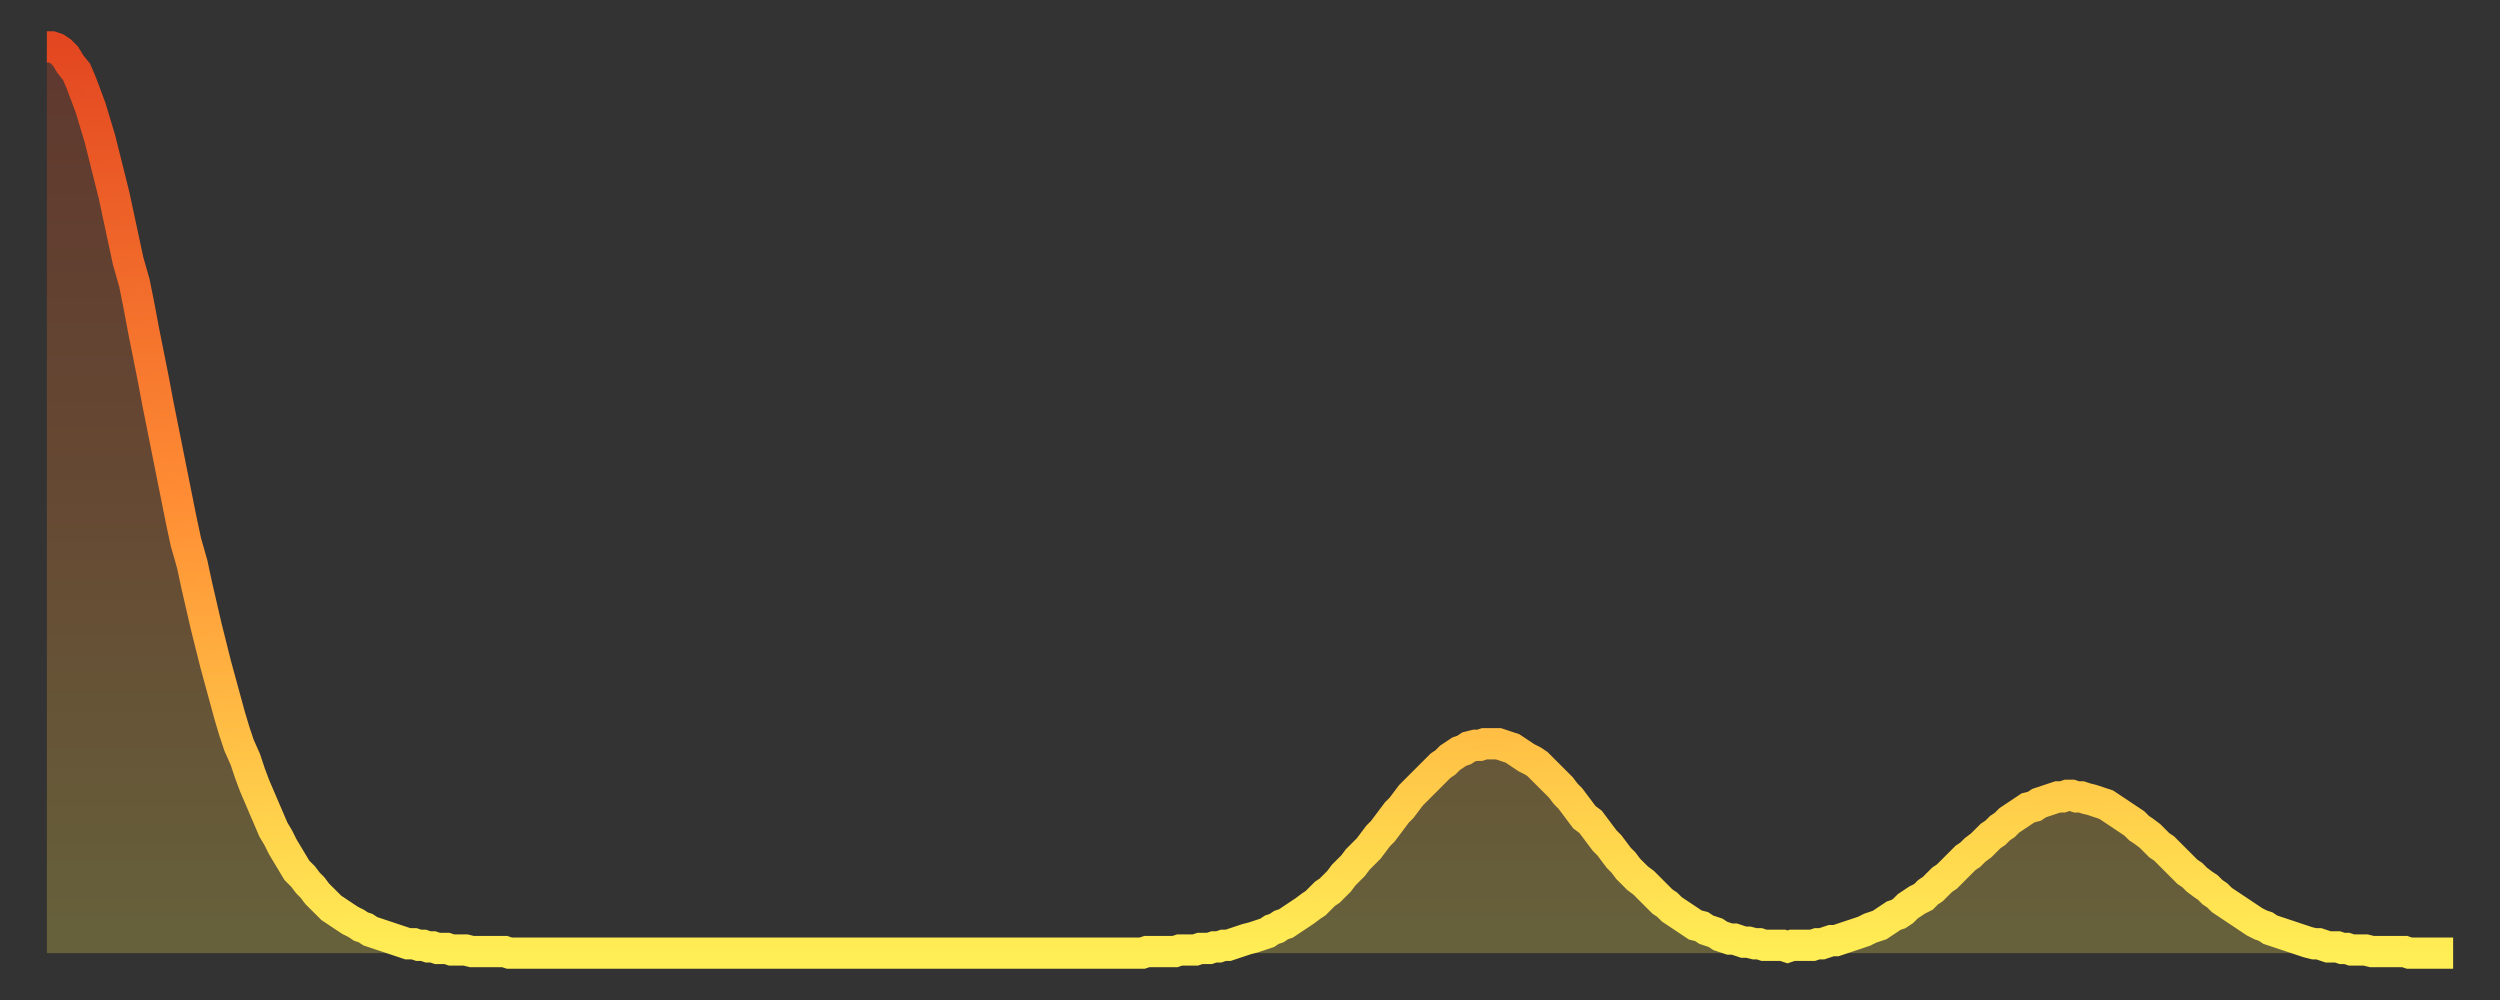 <?xml version="1.0" encoding="utf-8" ?>
<svg baseProfile="full" height="64" version="1.1" width="160" xmlns="http://www.w3.org/2000/svg" xmlns:ev="http://www.w3.org/2001/xml-events" xmlns:xlink="http://www.w3.org/1999/xlink"><rect width="100%" height="100%" fill="#333333" stroke="none"/><defs><linearGradient id="id1059020" x1="0" x2="0" y1="0" y2="1"><stop offset="0%" stop-color="#e34721" /><stop offset="50%" stop-color="#ff8d34" /><stop offset="100%" stop-color="#ffee55" /></linearGradient></defs><g transform="translate(3,3)"><g><path d="M 0.0 0.0 0.3 0.0 0.6 0.1 0.9 0.3 1.2 0.6 1.5 1.1 1.9 1.6 2.2 2.3 2.5 3.1 2.8 3.9 3.1 4.9 3.4 5.9 3.7 7.1 4.0 8.3 4.3 9.5 4.6 10.9 4.9 12.3 5.2 13.7 5.6 15.1 5.9 16.6 6.2 18.2 6.5 19.7 6.8 21.2 7.1 22.8 7.4 24.3 7.7 25.8 8.0 27.3 8.3 28.8 8.6 30.3 8.9 31.7 9.3 33.1 9.6 34.5 9.9 35.8 10.2 37.1 10.5 38.3 10.8 39.5 11.1 40.6 11.4 41.7 11.7 42.8 12.0 43.8 12.3 44.7 12.7 45.6 13.0 46.5 13.3 47.3 13.6 48.0 13.9 48.7 14.2 49.4 14.5 50.1 14.8 50.6 15.1 51.2 15.4 51.7 15.7 52.2 16.0 52.7 16.4 53.1 16.7 53.5 17.0 53.8 17.3 54.2 17.6 54.5 17.9 54.8 18.2 55.1 18.5 55.3 18.8 55.5 19.1 55.7 19.4 55.9 19.8 56.1 20.1 56.3 20.4 56.4 20.7 56.6 21.0 56.7 21.3 56.8 21.6 56.9 21.9 57.0 22.2 57.1 22.5 57.2 22.8 57.3 23.1 57.4 23.5 57.4 23.8 57.5 24.1 57.5 24.4 57.6 24.7 57.6 25.0 57.7 25.3 57.7 25.6 57.7 25.9 57.8 26.2 57.8 26.5 57.8 26.8 57.8 27.2 57.9 27.5 57.9 27.8 57.9 28.1 57.9 28.4 57.9 28.7 57.9 29.0 57.9 29.3 57.9 29.6 58.0 29.9 58.0 30.2 58.0 30.6 58.0 30.9 58.0 31.2 58.0 31.5 58.0 31.8 58.0 32.1 58.0 32.4 58.0 32.7 58.0 33.0 58.0 33.3 58.0 33.6 58.0 33.9 58.0 34.3 58.0 34.6 58.0 34.9 58.0 35.2 58.0 35.5 58.0 35.8 58.0 36.1 58.0 36.4 58.0 36.7 58.0 37.0 58.0 37.3 58.0 37.7 58.0 38.0 58.0 38.3 58.0 38.6 58.0 38.9 58.0 39.2 58.0 39.5 58.0 39.8 58.0 40.1 58.0 40.4 58.0 40.7 58.0 41.0 58.0 41.4 58.0 41.7 58.0 42.0 58.0 42.3 58.0 42.6 58.0 42.9 58.0 43.2 58.0 43.5 58.0 43.8 58.0 44.1 58.0 44.4 58.0 44.7 58.0 45.1 58.0 45.4 58.0 45.7 58.0 46.0 58.0 46.3 58.0 46.6 58.0 46.9 58.0 47.2 58.0 47.5 58.0 47.8 58.0 48.1 58.0 48.5 58.0 48.8 58.0 49.1 58.0 49.4 58.0 49.7 58.0 50.0 58.0 50.3 58.0 50.6 58.0 50.9 58.0 51.2 58.0 51.5 58.0 51.8 58.0 52.2 58.0 52.5 58.0 52.8 58.0 53.1 58.0 53.4 58.0 53.7 58.0 54.0 58.0 54.3 58.0 54.6 58.0 54.9 58.0 55.2 58.0 55.6 58.0 55.9 58.0 56.2 58.0 56.5 58.0 56.8 58.0 57.1 58.0 57.4 58.0 57.7 58.0 58.0 58.0 58.3 58.0 58.6 58.0 58.9 58.0 59.3 58.0 59.6 58.0 59.9 58.0 60.2 58.0 60.5 58.0 60.8 58.0 61.1 58.0 61.4 58.0 61.7 58.0 62.0 58.0 62.3 58.0 62.6 58.0 63.0 58.0 63.3 58.0 63.6 58.0 63.9 58.0 64.2 58.0 64.5 58.0 64.8 58.0 65.1 58.0 65.4 58.0 65.7 58.0 66.0 58.0 66.4 58.0 66.7 58.0 67.0 58.0 67.3 58.0 67.6 58.0 67.9 58.0 68.2 58.0 68.5 58.0 68.8 58.0 69.1 58.0 69.4 58.0 69.7 58.0 70.1 58.0 70.4 57.9 70.7 57.9 71.0 57.9 71.3 57.9 71.6 57.9 71.9 57.9 72.2 57.9 72.5 57.8 72.8 57.8 73.1 57.8 73.5 57.8 73.8 57.7 74.1 57.7 74.4 57.7 74.7 57.6 75.0 57.6 75.3 57.5 75.6 57.5 75.9 57.4 76.2 57.3 76.5 57.2 76.8 57.1 77.2 57.0 77.5 56.9 77.8 56.8 78.1 56.7 78.4 56.5 78.7 56.4 79.0 56.2 79.3 56.1 79.6 55.9 79.9 55.7 80.2 55.5 80.5 55.3 80.9 55.0 81.2 54.8 81.5 54.5 81.8 54.2 82.1 54.0 82.4 53.7 82.7 53.4 83.0 53.0 83.3 52.7 83.6 52.4 83.9 52.0 84.3 51.6 84.6 51.3 84.9 50.9 85.2 50.5 85.5 50.2 85.8 49.8 86.1 49.4 86.4 49.0 86.7 48.7 87.0 48.3 87.3 47.9 87.6 47.6 88.0 47.2 88.3 46.9 88.6 46.6 88.9 46.3 89.2 46.0 89.5 45.8 89.8 45.5 90.1 45.3 90.4 45.1 90.7 45.0 91.0 44.8 91.4 44.7 91.7 44.7 92.0 44.6 92.3 44.6 92.6 44.6 92.9 44.6 93.2 44.7 93.5 44.8 93.8 44.9 94.1 45.1 94.4 45.3 94.7 45.5 95.1 45.7 95.4 45.9 95.7 46.2 96.0 46.5 96.3 46.8 96.6 47.1 96.9 47.4 97.2 47.8 97.5 48.1 97.8 48.5 98.1 48.9 98.4 49.3 98.8 49.6 99.1 50.0 99.4 50.4 99.7 50.8 100.0 51.1 100.3 51.5 100.6 51.9 100.9 52.2 101.2 52.6 101.5 52.9 101.8 53.2 102.2 53.5 102.5 53.8 102.8 54.1 103.1 54.4 103.4 54.7 103.7 54.9 104.0 55.2 104.3 55.4 104.6 55.6 104.9 55.8 105.2 56.0 105.5 56.2 105.9 56.3 106.2 56.5 106.5 56.6 106.8 56.7 107.1 56.9 107.4 57.0 107.7 57.1 108.0 57.1 108.3 57.2 108.6 57.3 108.9 57.3 109.3 57.4 109.6 57.4 109.9 57.5 110.2 57.5 110.5 57.5 110.8 57.5 111.1 57.5 111.4 57.6 111.7 57.5 112.0 57.5 112.3 57.5 112.6 57.5 113.0 57.5 113.3 57.4 113.6 57.4 113.9 57.3 114.2 57.2 114.5 57.2 114.8 57.1 115.1 57.0 115.4 56.9 115.7 56.8 116.0 56.7 116.3 56.6 116.7 56.4 117.0 56.3 117.3 56.2 117.6 56.0 117.9 55.8 118.2 55.6 118.5 55.5 118.8 55.3 119.1 55.0 119.4 54.8 119.7 54.6 120.1 54.4 120.4 54.1 120.7 53.9 121.0 53.6 121.3 53.3 121.6 53.1 121.9 52.8 122.2 52.5 122.5 52.2 122.8 51.9 123.1 51.7 123.4 51.4 123.8 51.1 124.1 50.8 124.4 50.5 124.7 50.3 125.0 50.0 125.3 49.8 125.6 49.5 125.9 49.3 126.2 49.1 126.5 48.9 126.8 48.7 127.2 48.6 127.5 48.4 127.8 48.3 128.1 48.2 128.4 48.1 128.7 48.0 129.0 48.0 129.3 47.9 129.6 47.9 129.9 48.0 130.2 48.0 130.5 48.1 130.9 48.2 131.2 48.3 131.5 48.4 131.8 48.5 132.1 48.7 132.4 48.9 132.7 49.1 133.0 49.3 133.3 49.5 133.6 49.7 133.9 50.0 134.2 50.2 134.6 50.5 134.9 50.8 135.2 51.1 135.5 51.3 135.8 51.6 136.1 51.9 136.4 52.2 136.7 52.5 137.0 52.8 137.3 53.0 137.6 53.3 138.0 53.6 138.3 53.8 138.6 54.1 138.9 54.3 139.2 54.6 139.5 54.8 139.8 55.0 140.1 55.2 140.4 55.4 140.7 55.6 141.0 55.8 141.3 56.0 141.7 56.2 142.0 56.3 142.3 56.5 142.6 56.6 142.9 56.7 143.2 56.8 143.5 56.9 143.8 57.0 144.1 57.1 144.4 57.2 144.7 57.3 145.1 57.4 145.4 57.4 145.7 57.5 146.0 57.6 146.3 57.6 146.6 57.6 146.9 57.7 147.2 57.7 147.5 57.8 147.8 57.8 148.1 57.8 148.4 57.8 148.8 57.9 149.1 57.9 149.4 57.9 149.7 57.9 150.0 57.9 150.3 57.9 150.6 57.9 150.9 57.9 151.2 58.0 151.5 58.0 151.8 58.0 152.1 58.0 152.5 58.0 152.8 58.0 153.1 58.0 153.4 58.0 153.7 58.0 154.0 58.0" fill="none" id="graph-curve" opacity="1" stroke="url(#id1059020)" stroke-width="2" /><path d="M 0 58 L 0.0 0.0 0.3 0.0 0.6 0.1 0.9 0.3 1.2 0.6 1.5 1.1 1.9 1.6 2.2 2.3 2.5 3.1 2.8 3.9 3.1 4.9 3.4 5.9 3.7 7.1 4.0 8.3 4.3 9.5 4.6 10.9 4.9 12.3 5.2 13.7 5.6 15.1 5.9 16.6 6.2 18.2 6.5 19.7 6.8 21.2 7.1 22.8 7.4 24.3 7.7 25.8 8.0 27.3 8.3 28.8 8.6 30.3 8.9 31.7 9.3 33.1 9.6 34.5 9.9 35.8 10.2 37.1 10.5 38.3 10.8 39.5 11.1 40.6 11.4 41.7 11.7 42.8 12.0 43.8 12.3 44.7 12.7 45.6 13.0 46.5 13.3 47.3 13.6 48.0 13.9 48.7 14.2 49.4 14.5 50.1 14.8 50.6 15.1 51.2 15.4 51.7 15.7 52.2 16.0 52.7 16.4 53.1 16.7 53.5 17.0 53.8 17.3 54.2 17.6 54.5 17.9 54.8 18.2 55.1 18.5 55.3 18.8 55.5 19.1 55.7 19.4 55.9 19.8 56.1 20.1 56.3 20.4 56.4 20.7 56.6 21.0 56.7 21.3 56.8 21.6 56.9 21.9 57.0 22.2 57.1 22.5 57.2 22.8 57.3 23.1 57.4 23.5 57.4 23.8 57.5 24.1 57.5 24.4 57.6 24.7 57.6 25.0 57.7 25.3 57.7 25.6 57.7 25.9 57.8 26.2 57.8 26.5 57.8 26.8 57.8 27.2 57.9 27.5 57.9 27.8 57.9 28.1 57.9 28.4 57.9 28.7 57.9 29.0 57.9 29.3 57.9 29.6 58.0 29.9 58.0 30.2 58.0 30.6 58.0 30.9 58.0 31.2 58.0 31.5 58.0 31.8 58.0 32.1 58.0 32.4 58.0 32.7 58.0 33.0 58.0 33.3 58.0 33.6 58.0 33.9 58.0 34.3 58.0 34.6 58.0 34.9 58.0 35.2 58.0 35.5 58.0 35.8 58.0 36.1 58.0 36.4 58.0 36.7 58.0 37.0 58.0 37.3 58.0 37.7 58.0 38.0 58.0 38.3 58.0 38.6 58.0 38.9 58.0 39.2 58.0 39.5 58.0 39.8 58.0 40.1 58.0 40.4 58.0 40.7 58.0 41.0 58.0 41.4 58.0 41.7 58.0 42.0 58.0 42.3 58.0 42.6 58.0 42.9 58.0 43.2 58.0 43.5 58.0 43.8 58.0 44.1 58.0 44.4 58.0 44.7 58.0 45.1 58.0 45.4 58.0 45.7 58.0 46.0 58.0 46.3 58.0 46.6 58.0 46.9 58.0 47.2 58.0 47.5 58.0 47.8 58.0 48.1 58.0 48.5 58.0 48.8 58.0 49.1 58.0 49.4 58.0 49.7 58.0 50.0 58.0 50.3 58.0 50.6 58.0 50.9 58.0 51.2 58.0 51.5 58.0 51.8 58.0 52.2 58.0 52.5 58.0 52.8 58.0 53.1 58.0 53.4 58.0 53.7 58.0 54.0 58.0 54.3 58.0 54.6 58.0 54.9 58.0 55.2 58.0 55.6 58.0 55.9 58.0 56.2 58.0 56.5 58.0 56.8 58.0 57.1 58.0 57.4 58.0 57.7 58.0 58.0 58.0 58.3 58.0 58.6 58.0 58.9 58.0 59.3 58.0 59.6 58.0 59.9 58.0 60.2 58.0 60.5 58.0 60.8 58.0 61.1 58.0 61.4 58.0 61.7 58.0 62.0 58.0 62.3 58.0 62.6 58.0 63.0 58.0 63.3 58.0 63.6 58.0 63.9 58.0 64.2 58.0 64.5 58.0 64.8 58.0 65.1 58.0 65.4 58.0 65.7 58.0 66.0 58.0 66.4 58.0 66.7 58.0 67.0 58.0 67.3 58.0 67.6 58.0 67.9 58.0 68.2 58.0 68.5 58.0 68.8 58.0 69.1 58.0 69.4 58.0 69.7 58.0 70.1 58.0 70.4 57.9 70.7 57.9 71.0 57.9 71.3 57.9 71.6 57.9 71.9 57.9 72.2 57.9 72.5 57.8 72.8 57.8 73.1 57.8 73.5 57.8 73.8 57.7 74.1 57.7 74.4 57.7 74.7 57.6 75.0 57.6 75.3 57.5 75.6 57.5 75.9 57.4 76.2 57.3 76.5 57.2 76.8 57.1 77.2 57.0 77.5 56.9 77.8 56.8 78.1 56.7 78.4 56.5 78.7 56.4 79.0 56.2 79.3 56.1 79.6 55.9 79.9 55.7 80.2 55.5 80.5 55.3 80.9 55.0 81.2 54.8 81.5 54.5 81.8 54.2 82.1 54.0 82.4 53.7 82.7 53.4 83.0 53.0 83.3 52.7 83.6 52.4 83.9 52.0 84.3 51.6 84.6 51.3 84.9 50.9 85.2 50.5 85.5 50.2 85.8 49.8 86.1 49.4 86.4 49.0 86.7 48.7 87.0 48.3 87.3 47.9 87.6 47.6 88.0 47.2 88.3 46.9 88.6 46.6 88.9 46.3 89.2 46.0 89.5 45.8 89.8 45.5 90.1 45.3 90.4 45.1 90.7 45.0 91.0 44.8 91.4 44.7 91.7 44.7 92.0 44.6 92.3 44.6 92.6 44.6 92.9 44.6 93.2 44.7 93.5 44.8 93.8 44.9 94.1 45.1 94.4 45.3 94.7 45.5 95.1 45.7 95.4 45.9 95.7 46.2 96.0 46.5 96.3 46.8 96.6 47.1 96.9 47.4 97.2 47.8 97.5 48.1 97.8 48.5 98.1 48.9 98.4 49.3 98.8 49.6 99.1 50.0 99.4 50.4 99.7 50.8 100.0 51.1 100.3 51.5 100.6 51.9 100.9 52.2 101.2 52.6 101.5 52.9 101.8 53.2 102.2 53.5 102.5 53.8 102.8 54.1 103.1 54.4 103.4 54.7 103.7 54.9 104.0 55.2 104.3 55.4 104.6 55.6 104.9 55.8 105.2 56.0 105.5 56.2 105.9 56.3 106.2 56.5 106.5 56.6 106.8 56.7 107.1 56.9 107.4 57.0 107.7 57.1 108.0 57.1 108.3 57.2 108.6 57.3 108.9 57.3 109.3 57.4 109.6 57.4 109.9 57.5 110.2 57.5 110.5 57.5 110.8 57.5 111.1 57.5 111.4 57.6 111.7 57.5 112.0 57.5 112.3 57.5 112.6 57.5 113.0 57.5 113.3 57.4 113.6 57.4 113.9 57.3 114.2 57.2 114.5 57.2 114.8 57.1 115.1 57.0 115.4 56.9 115.7 56.8 116.0 56.7 116.3 56.6 116.7 56.4 117.0 56.3 117.3 56.2 117.6 56.0 117.9 55.8 118.2 55.6 118.5 55.5 118.8 55.3 119.1 55.0 119.4 54.8 119.7 54.6 120.1 54.4 120.4 54.1 120.7 53.9 121.0 53.6 121.3 53.3 121.6 53.1 121.9 52.8 122.2 52.5 122.5 52.2 122.8 51.9 123.1 51.7 123.4 51.4 123.8 51.1 124.1 50.8 124.4 50.5 124.7 50.3 125.0 50.0 125.3 49.8 125.6 49.5 125.9 49.3 126.2 49.1 126.5 48.9 126.8 48.7 127.2 48.6 127.5 48.4 127.8 48.3 128.1 48.2 128.4 48.1 128.7 48.0 129.0 48.0 129.3 47.9 129.6 47.9 129.9 48.0 130.2 48.0 130.5 48.1 130.9 48.2 131.2 48.3 131.5 48.4 131.8 48.5 132.1 48.7 132.4 48.9 132.7 49.1 133.0 49.3 133.3 49.5 133.6 49.7 133.9 50.0 134.2 50.2 134.6 50.5 134.9 50.8 135.2 51.1 135.5 51.3 135.8 51.6 136.1 51.9 136.4 52.2 136.7 52.5 137.0 52.8 137.3 53.0 137.6 53.3 138.0 53.6 138.3 53.8 138.6 54.1 138.9 54.3 139.2 54.6 139.5 54.8 139.8 55.0 140.1 55.2 140.4 55.4 140.7 55.6 141.0 55.8 141.3 56.0 141.7 56.2 142.0 56.3 142.3 56.5 142.6 56.6 142.9 56.7 143.2 56.8 143.5 56.9 143.8 57.0 144.1 57.1 144.4 57.2 144.7 57.3 145.1 57.4 145.4 57.4 145.7 57.5 146.0 57.6 146.3 57.6 146.6 57.6 146.9 57.7 147.2 57.7 147.5 57.8 147.8 57.8 148.1 57.8 148.4 57.8 148.8 57.9 149.1 57.9 149.4 57.9 149.7 57.9 150.0 57.9 150.3 57.9 150.6 57.9 150.9 57.9 151.2 58.0 151.5 58.0 151.8 58.0 152.1 58.0 152.5 58.0 152.8 58.0 153.1 58.0 153.4 58.0 153.7 58.0 154.0 58.0 154 58" fill="url(#id1059020)" fill-opacity=".25" id="graph-shadow" /></g></g></svg>